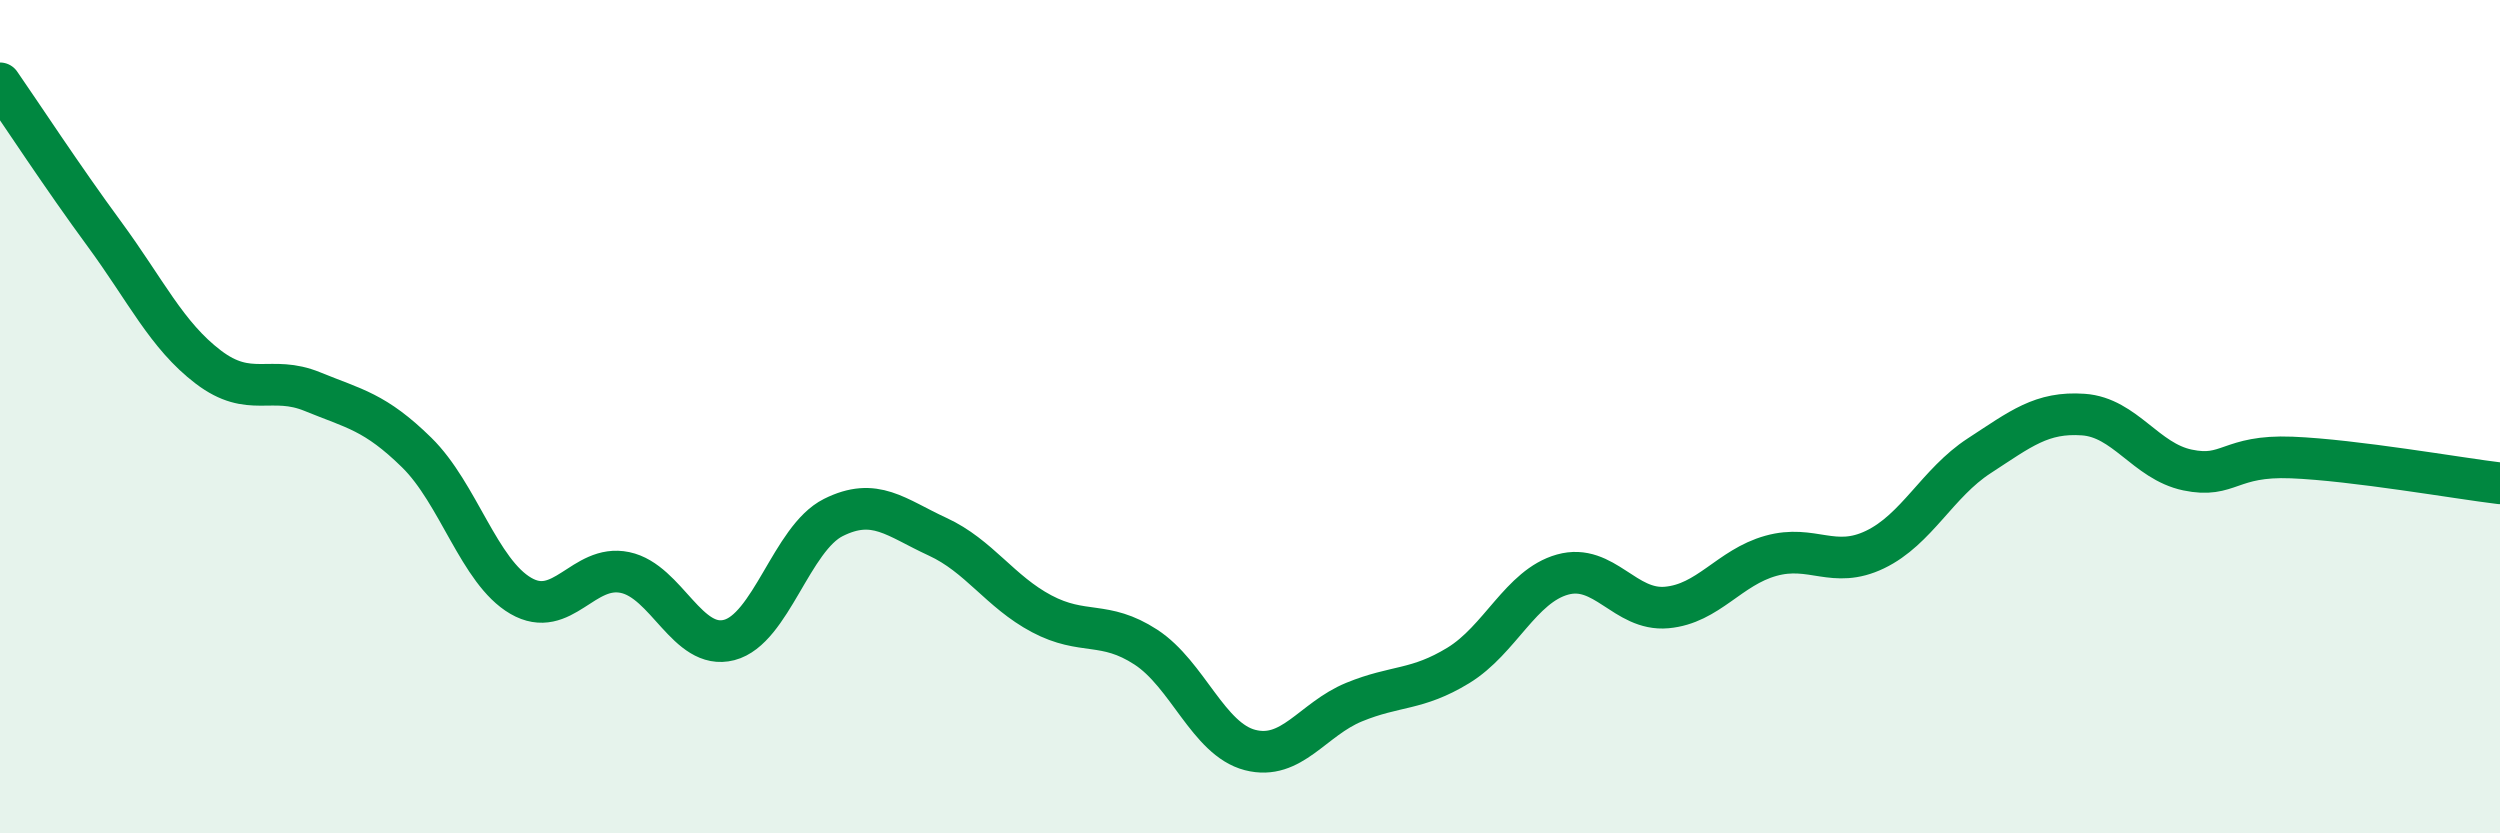 
    <svg width="60" height="20" viewBox="0 0 60 20" xmlns="http://www.w3.org/2000/svg">
      <path
        d="M 0,2 C 0.5,2.72 1.5,4.25 2.5,5.61 C 3.5,6.97 4,8.05 5,8.81 C 6,9.57 6.5,8.99 7.5,9.4 C 8.5,9.81 9,9.88 10,10.86 C 11,11.84 11.5,13.72 12.5,14.3 C 13.5,14.88 14,13.53 15,13.74 C 16,13.95 16.5,15.62 17.5,15.36 C 18.5,15.1 19,12.92 20,12.42 C 21,11.92 21.5,12.42 22.5,12.88 C 23.5,13.34 24,14.2 25,14.73 C 26,15.26 26.5,14.88 27.5,15.53 C 28.5,16.18 29,17.74 30,18 C 31,18.26 31.5,17.26 32.5,16.85 C 33.5,16.44 34,16.58 35,15.97 C 36,15.36 36.5,14.07 37.5,13.79 C 38.5,13.51 39,14.67 40,14.58 C 41,14.49 41.5,13.62 42.5,13.34 C 43.5,13.06 44,13.67 45,13.19 C 46,12.71 46.5,11.59 47.5,10.94 C 48.5,10.29 49,9.88 50,9.95 C 51,10.02 51.5,11.07 52.5,11.28 C 53.5,11.49 53.5,10.92 55,10.98 C 56.5,11.04 59,11.48 60,11.6L60 20L0 20Z"
        fill="#008740"
        opacity="0.1"
        stroke-linecap="round"
        stroke-linejoin="round"
      />
      <path
        d="M 0,2 C 0.5,2.72 1.5,4.25 2.5,5.61 C 3.5,6.97 4,8.05 5,8.81 C 6,9.57 6.5,8.99 7.5,9.4 C 8.5,9.81 9,9.88 10,10.86 C 11,11.84 11.5,13.72 12.5,14.3 C 13.5,14.88 14,13.53 15,13.74 C 16,13.95 16.5,15.62 17.5,15.36 C 18.5,15.1 19,12.92 20,12.42 C 21,11.92 21.5,12.42 22.5,12.88 C 23.5,13.34 24,14.2 25,14.73 C 26,15.26 26.5,14.88 27.5,15.53 C 28.5,16.18 29,17.74 30,18 C 31,18.26 31.5,17.26 32.5,16.85 C 33.5,16.44 34,16.58 35,15.97 C 36,15.36 36.5,14.07 37.5,13.79 C 38.5,13.51 39,14.67 40,14.58 C 41,14.49 41.5,13.62 42.5,13.34 C 43.5,13.06 44,13.67 45,13.19 C 46,12.71 46.5,11.59 47.5,10.94 C 48.5,10.29 49,9.88 50,9.95 C 51,10.02 51.5,11.07 52.5,11.28 C 53.5,11.49 53.5,10.92 55,10.98 C 56.5,11.04 59,11.48 60,11.6"
        stroke="#008740"
        stroke-width="1"
        fill="none"
        stroke-linecap="round"
        stroke-linejoin="round"
      />
    </svg>
  